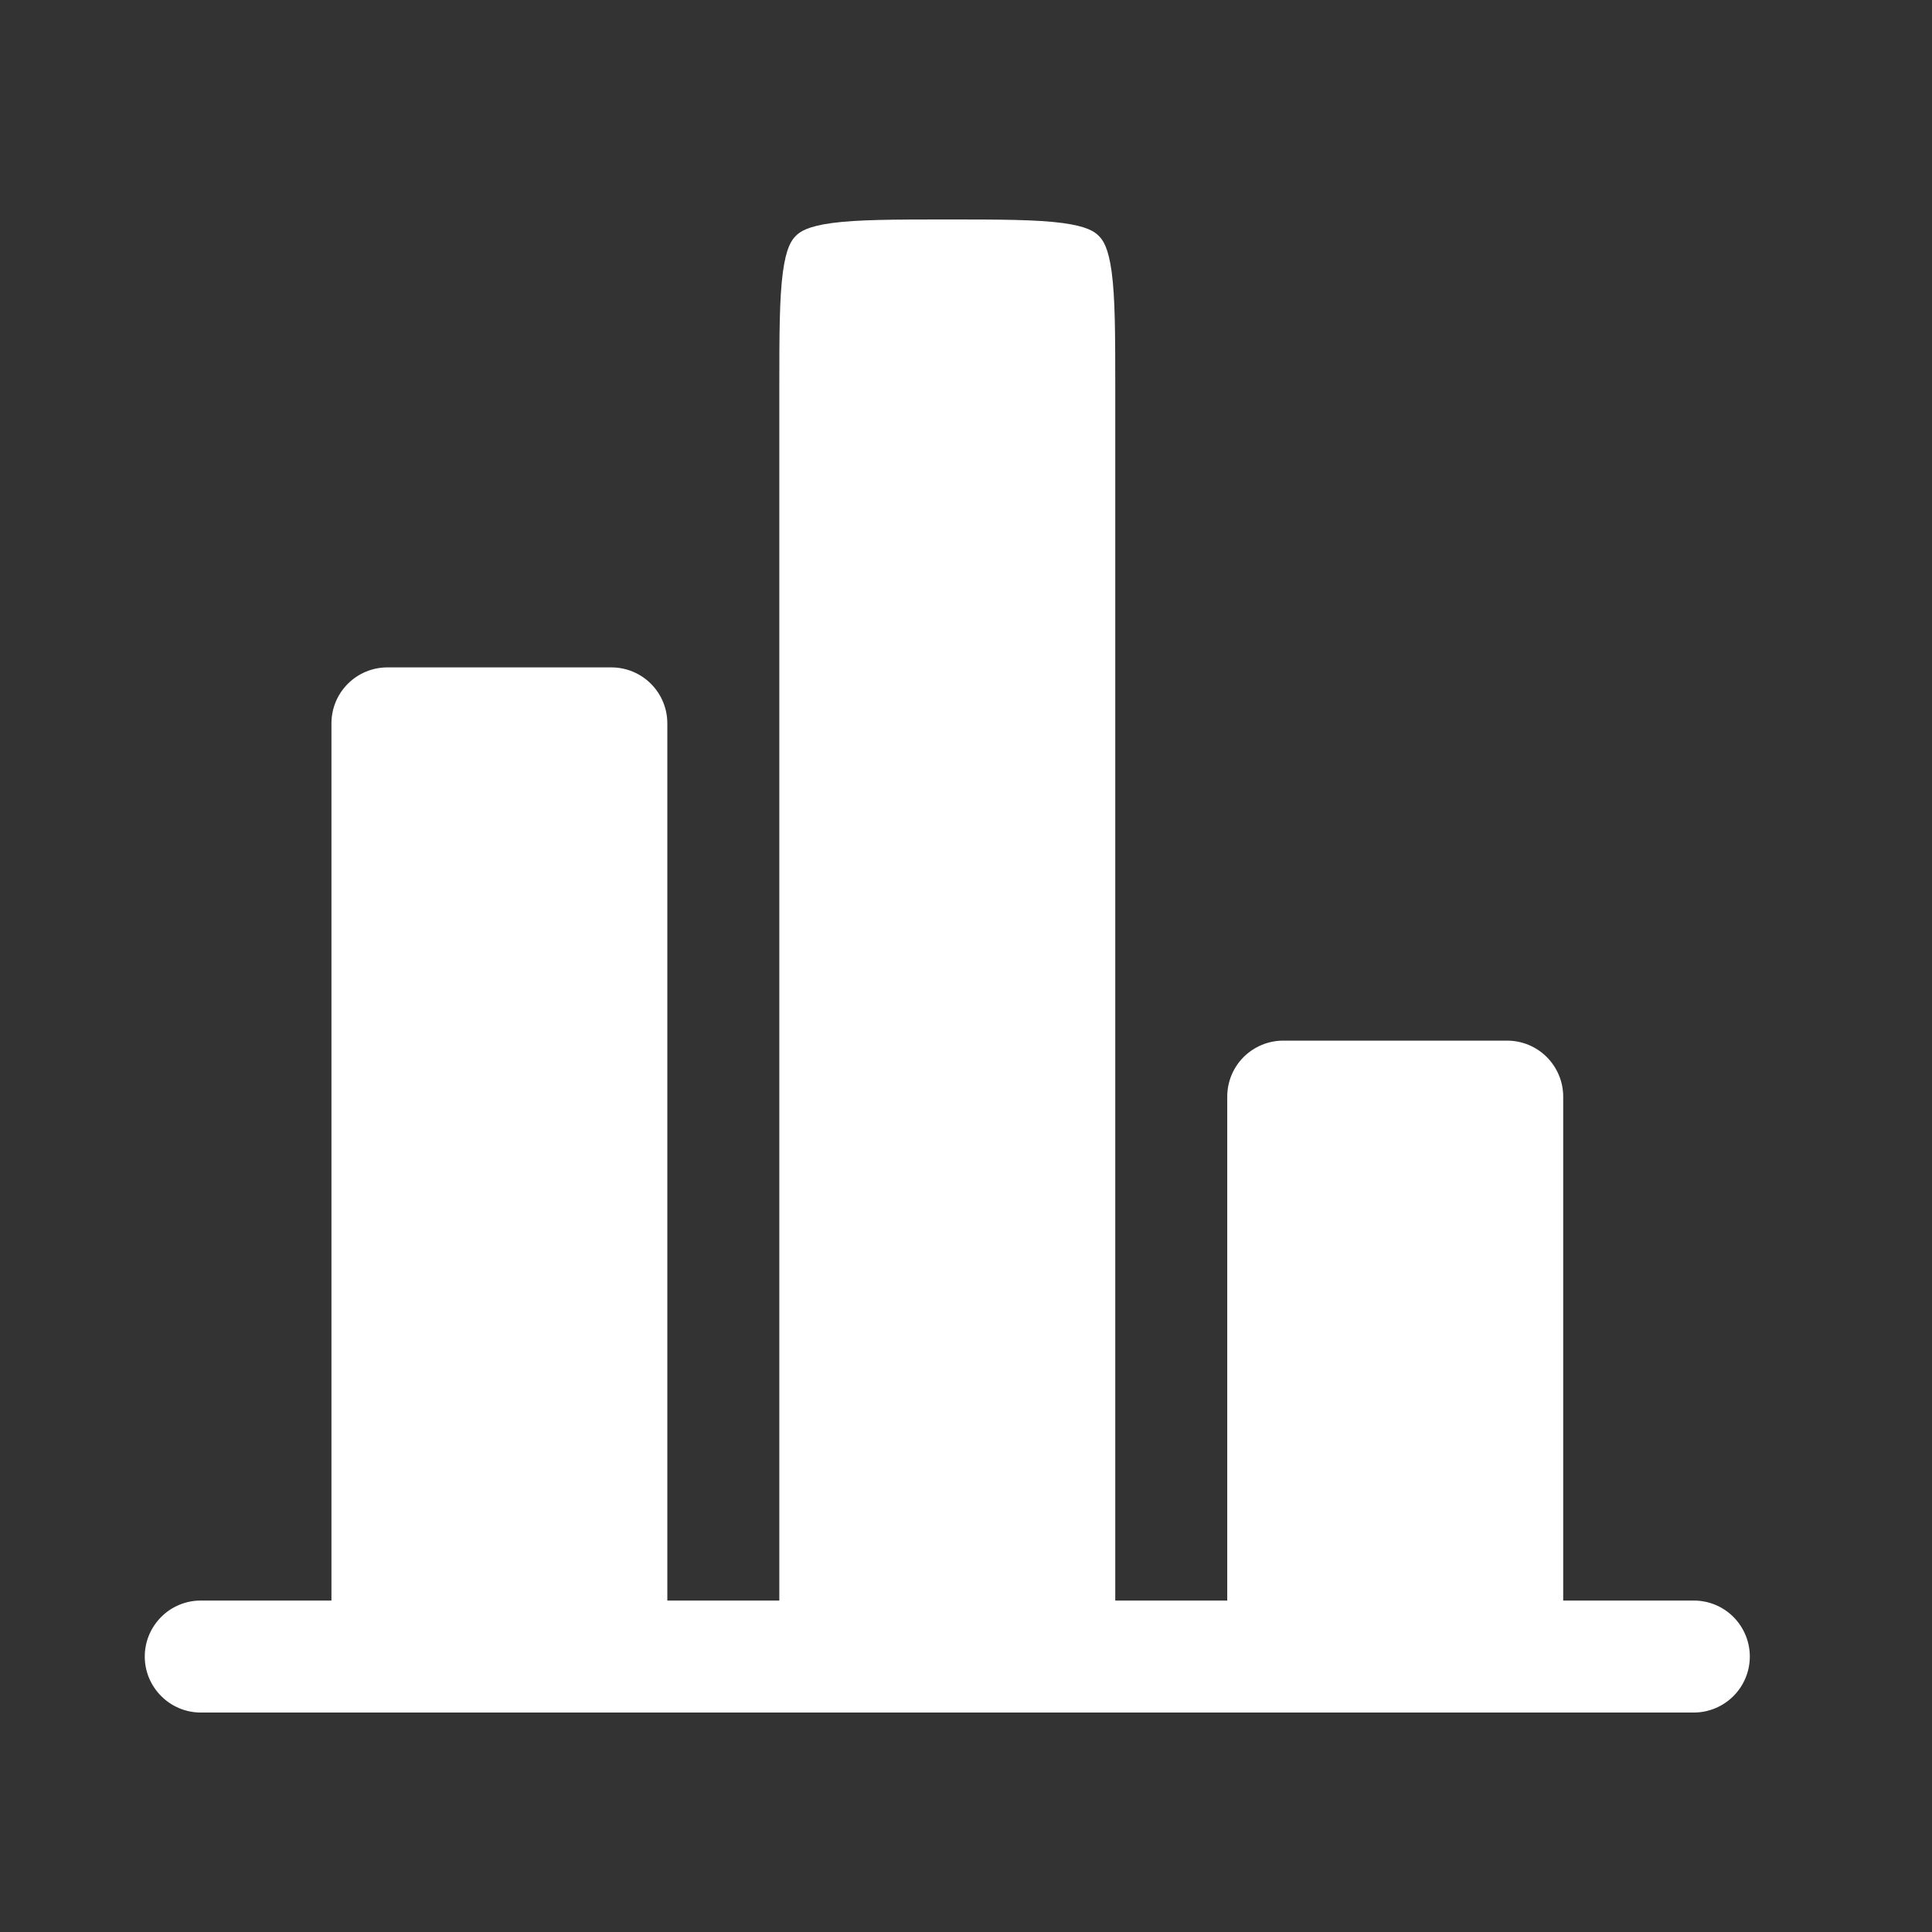 <svg width="27" height="27" viewBox="0 0 27 27" fill="none" xmlns="http://www.w3.org/2000/svg">
<rect x="0" y="0" width="27" height="27" fill="#333333" stroke="none"/>
<path d="M21.846 15.326C21.846 15.118 21.763 14.919 21.616 14.772C21.47 14.626 21.271 14.543 21.063 14.543H17.933C17.726 14.543 17.527 14.626 17.38 14.772C17.233 14.919 17.151 15.118 17.151 15.326V22.368H15.586V5.414C15.586 4.655 15.584 4.163 15.536 3.802C15.49 3.463 15.416 3.356 15.356 3.297C15.297 3.237 15.191 3.163 14.851 3.117C14.489 3.069 13.998 3.067 13.239 3.067C12.479 3.067 11.987 3.069 11.626 3.117C11.287 3.163 11.18 3.237 11.121 3.297C11.061 3.356 10.987 3.463 10.941 3.802C10.893 4.164 10.891 4.655 10.891 5.414V22.368H9.326V10.109C9.326 9.902 9.244 9.703 9.097 9.556C8.95 9.409 8.751 9.327 8.544 9.327H5.414C5.207 9.327 5.008 9.409 4.861 9.556C4.714 9.703 4.632 9.902 4.632 10.109V22.368H2.806C2.598 22.368 2.399 22.45 2.253 22.597C2.106 22.744 2.023 22.943 2.023 23.15C2.023 23.358 2.106 23.557 2.253 23.703C2.399 23.85 2.598 23.933 2.806 23.933H23.671C23.879 23.933 24.078 23.85 24.225 23.703C24.371 23.557 24.454 23.358 24.454 23.15C24.454 22.943 24.371 22.744 24.225 22.597C24.078 22.45 23.879 22.368 23.671 22.368H21.846V15.326Z" fill="white"/>
</svg>
